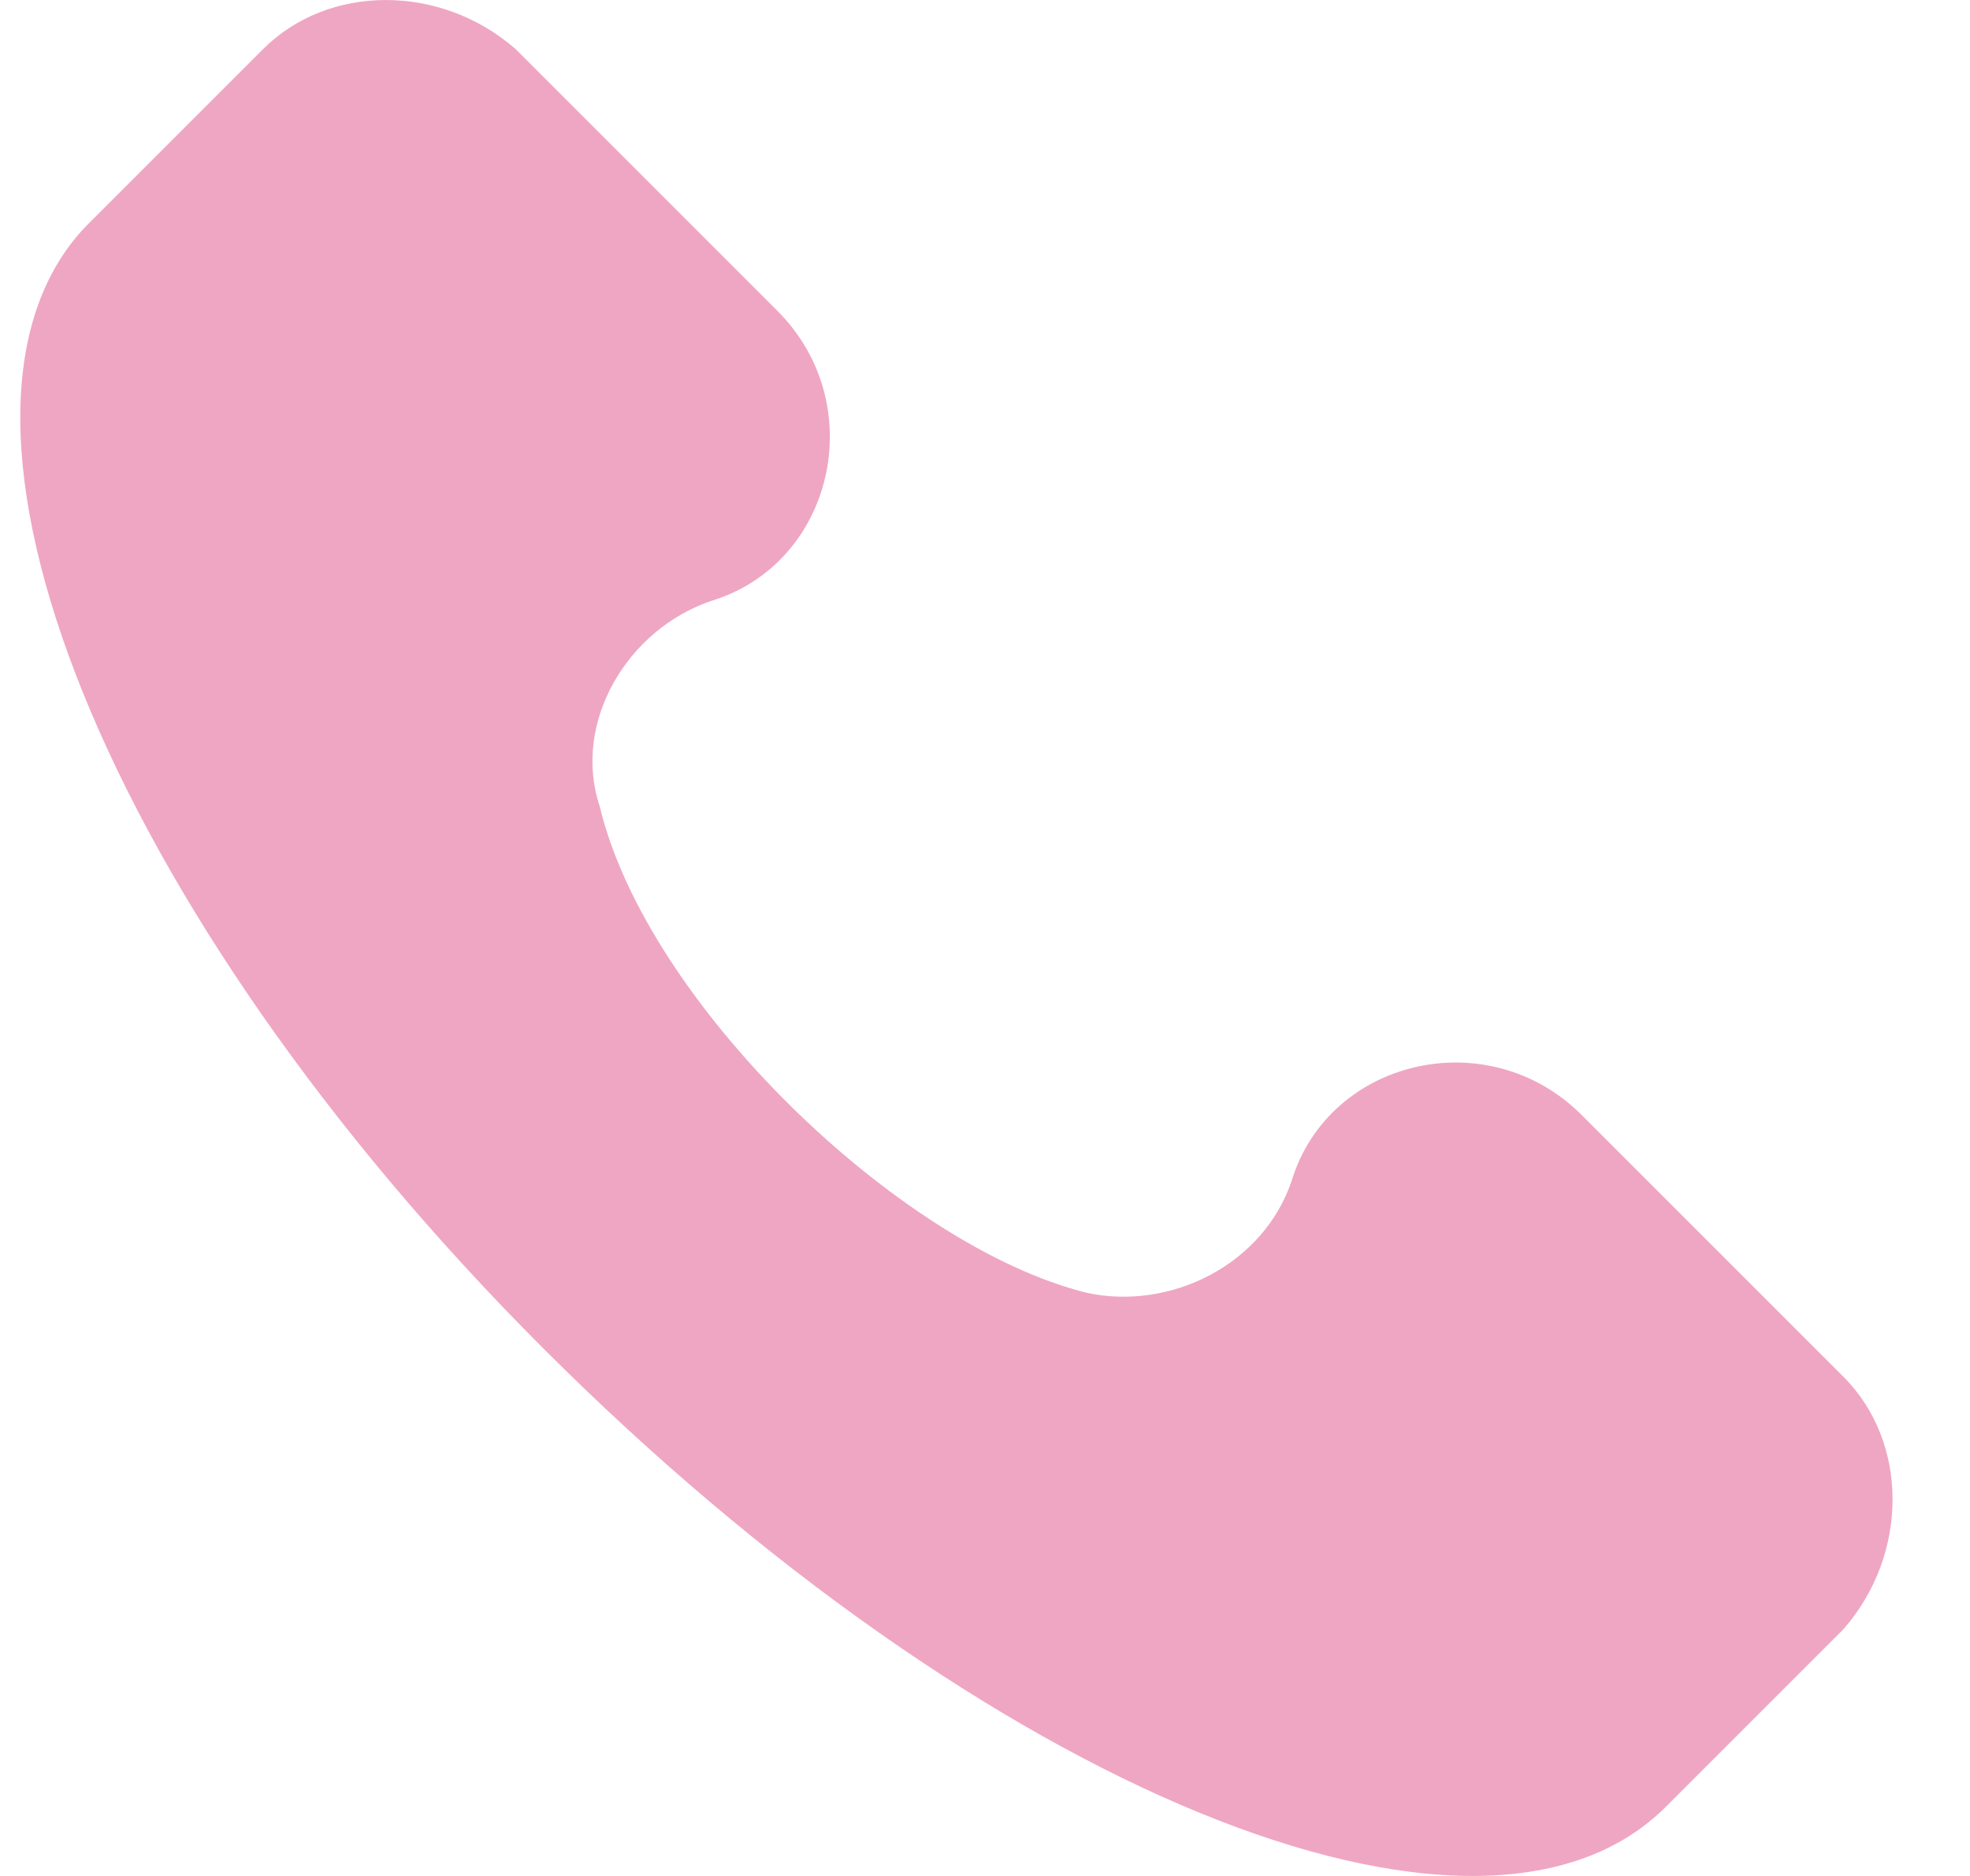<svg width="21" height="20" viewBox="0 0 21 20" fill="none" xmlns="http://www.w3.org/2000/svg">
<path d="M19.651 14.678L16.86 11.887C15.863 10.89 14.168 11.289 13.77 12.585C13.471 13.482 12.474 13.98 11.577 13.781C9.583 13.282 6.892 10.691 6.393 8.597C6.094 7.7 6.692 6.703 7.589 6.404C8.885 6.006 9.284 4.311 8.287 3.314L5.496 0.523C4.699 -0.174 3.503 -0.174 2.805 0.523L0.911 2.417C-0.983 4.411 1.11 9.694 5.795 14.379C10.48 19.064 15.763 21.257 17.757 19.263L19.651 17.369C20.349 16.572 20.349 15.376 19.651 14.678Z" fill="#EFA6C3"/>
</svg>
